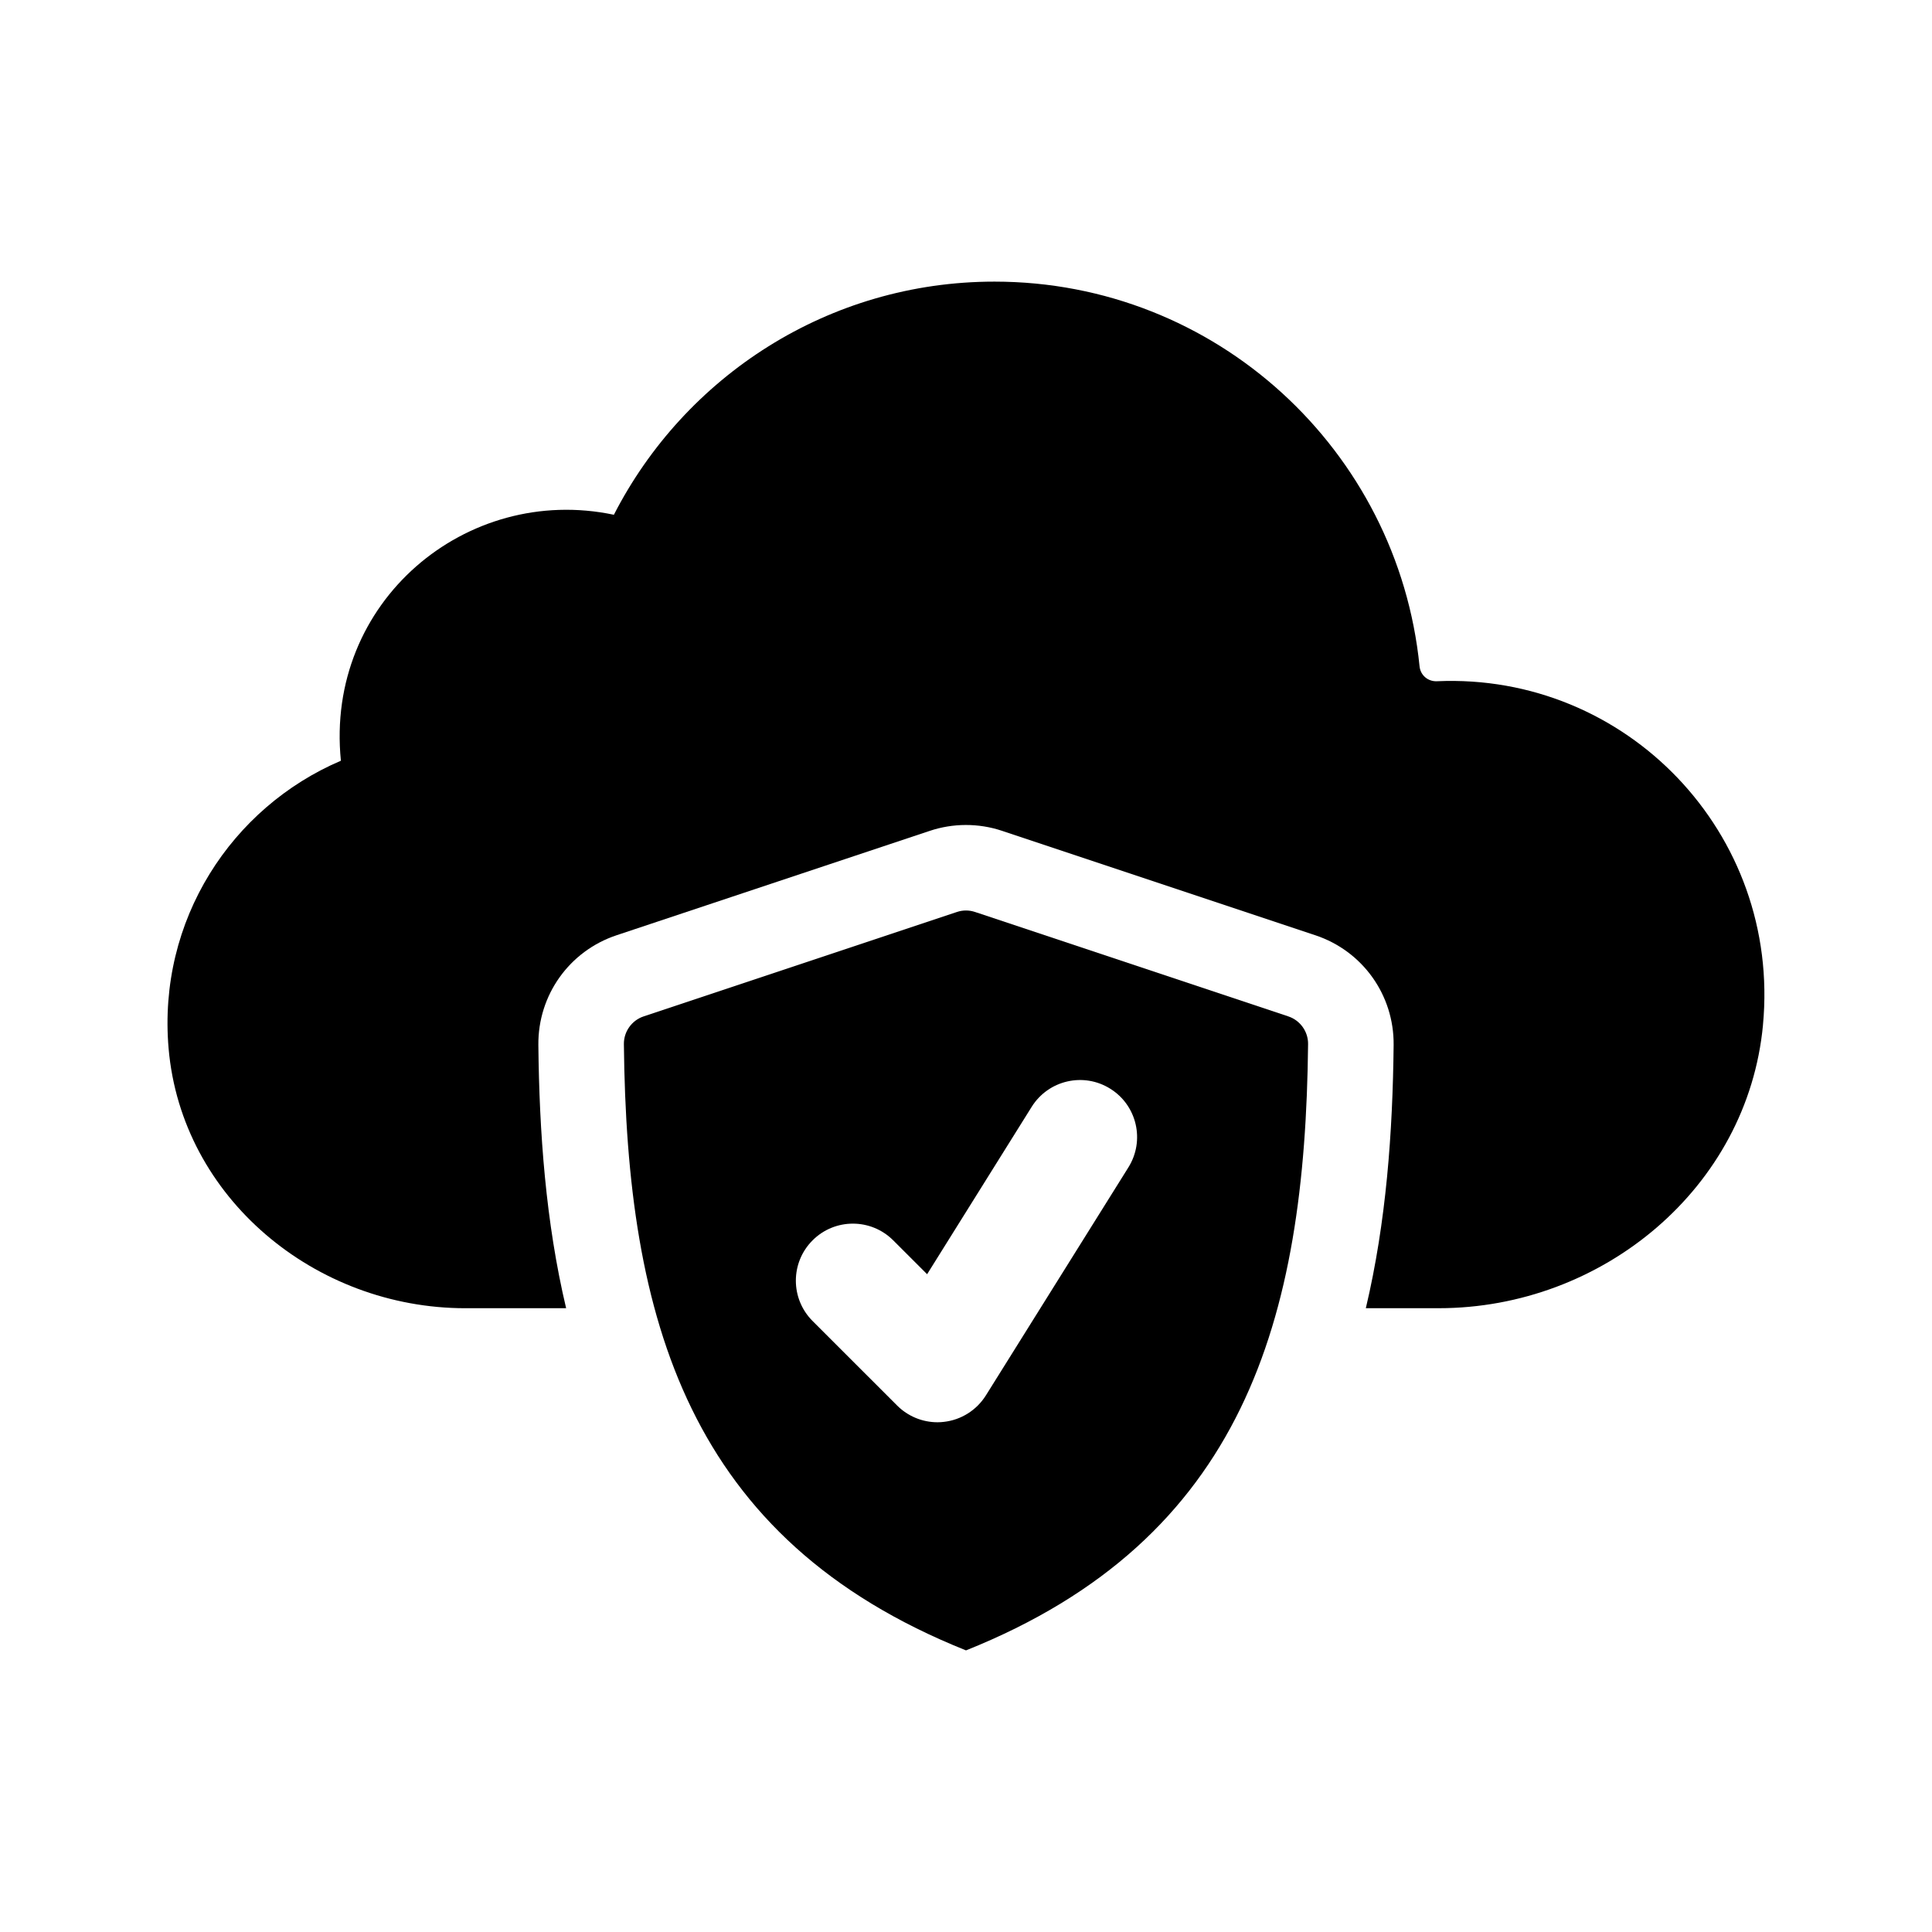 <?xml version="1.0" encoding="UTF-8"?>
<!-- Uploaded to: ICON Repo, www.svgrepo.com, Generator: ICON Repo Mixer Tools -->
<svg fill="#000000" width="800px" height="800px" version="1.1" viewBox="144 144 512 512" xmlns="http://www.w3.org/2000/svg">
 <g>
  <path d="m611.21 415.64c-4.074 43.18-42.551 75.047-85.926 75.047h-19.324c5.422-22.859 7.125-46.672 7.367-69.797 0.117-13.191-8.207-24.848-20.707-29.023l-83.062-27.688c-6.293-2.106-13.078-2.023-19.129 0l-83.066 27.684c-12.488 4.176-20.812 15.84-20.691 29.055 0.242 23.113 1.941 46.918 7.359 69.773h-26.719c-39.73 0-75.172-29.211-78.625-68.789-2.973-34.082 16.711-63.953 45.656-76.301-4.254-42.082 33.223-73.422 72.344-65.184 18.785-36.656 56.852-61.785 100.86-61.785 58.746 0 106.92 44.719 112.65 101.95 0.238 2.371 2.227 4.055 4.609 3.953 50.18-2.231 91.199 40.293 86.398 91.105z"/>
  <path d="m397.61 385.68-83.059 27.684c-3.125 1.043-5.246 4.027-5.215 7.316 0.758 72.973 16.957 131.21 90.664 160.69 73.707-29.484 89.906-87.719 90.656-160.69 0.035-3.289-2.09-6.273-5.215-7.316l-83.055-27.684c-1.551-0.52-3.223-0.52-4.777 0zm45.434 67.676-37.785 60.457c-2.445 3.894-6.531 6.481-11.109 6.996-0.57 0.074-1.137 0.105-1.707 0.105-3.984 0-7.84-1.578-10.688-4.43l-22.414-22.406c-5.906-5.906-5.906-15.469 0-21.371 5.891-5.906 15.469-5.906 21.371 0l8.984 8.973 27.711-44.355c4.43-7.082 13.754-9.238 20.828-4.797 7.086 4.414 9.234 13.746 4.809 20.828z"/>
 </g>
</svg>